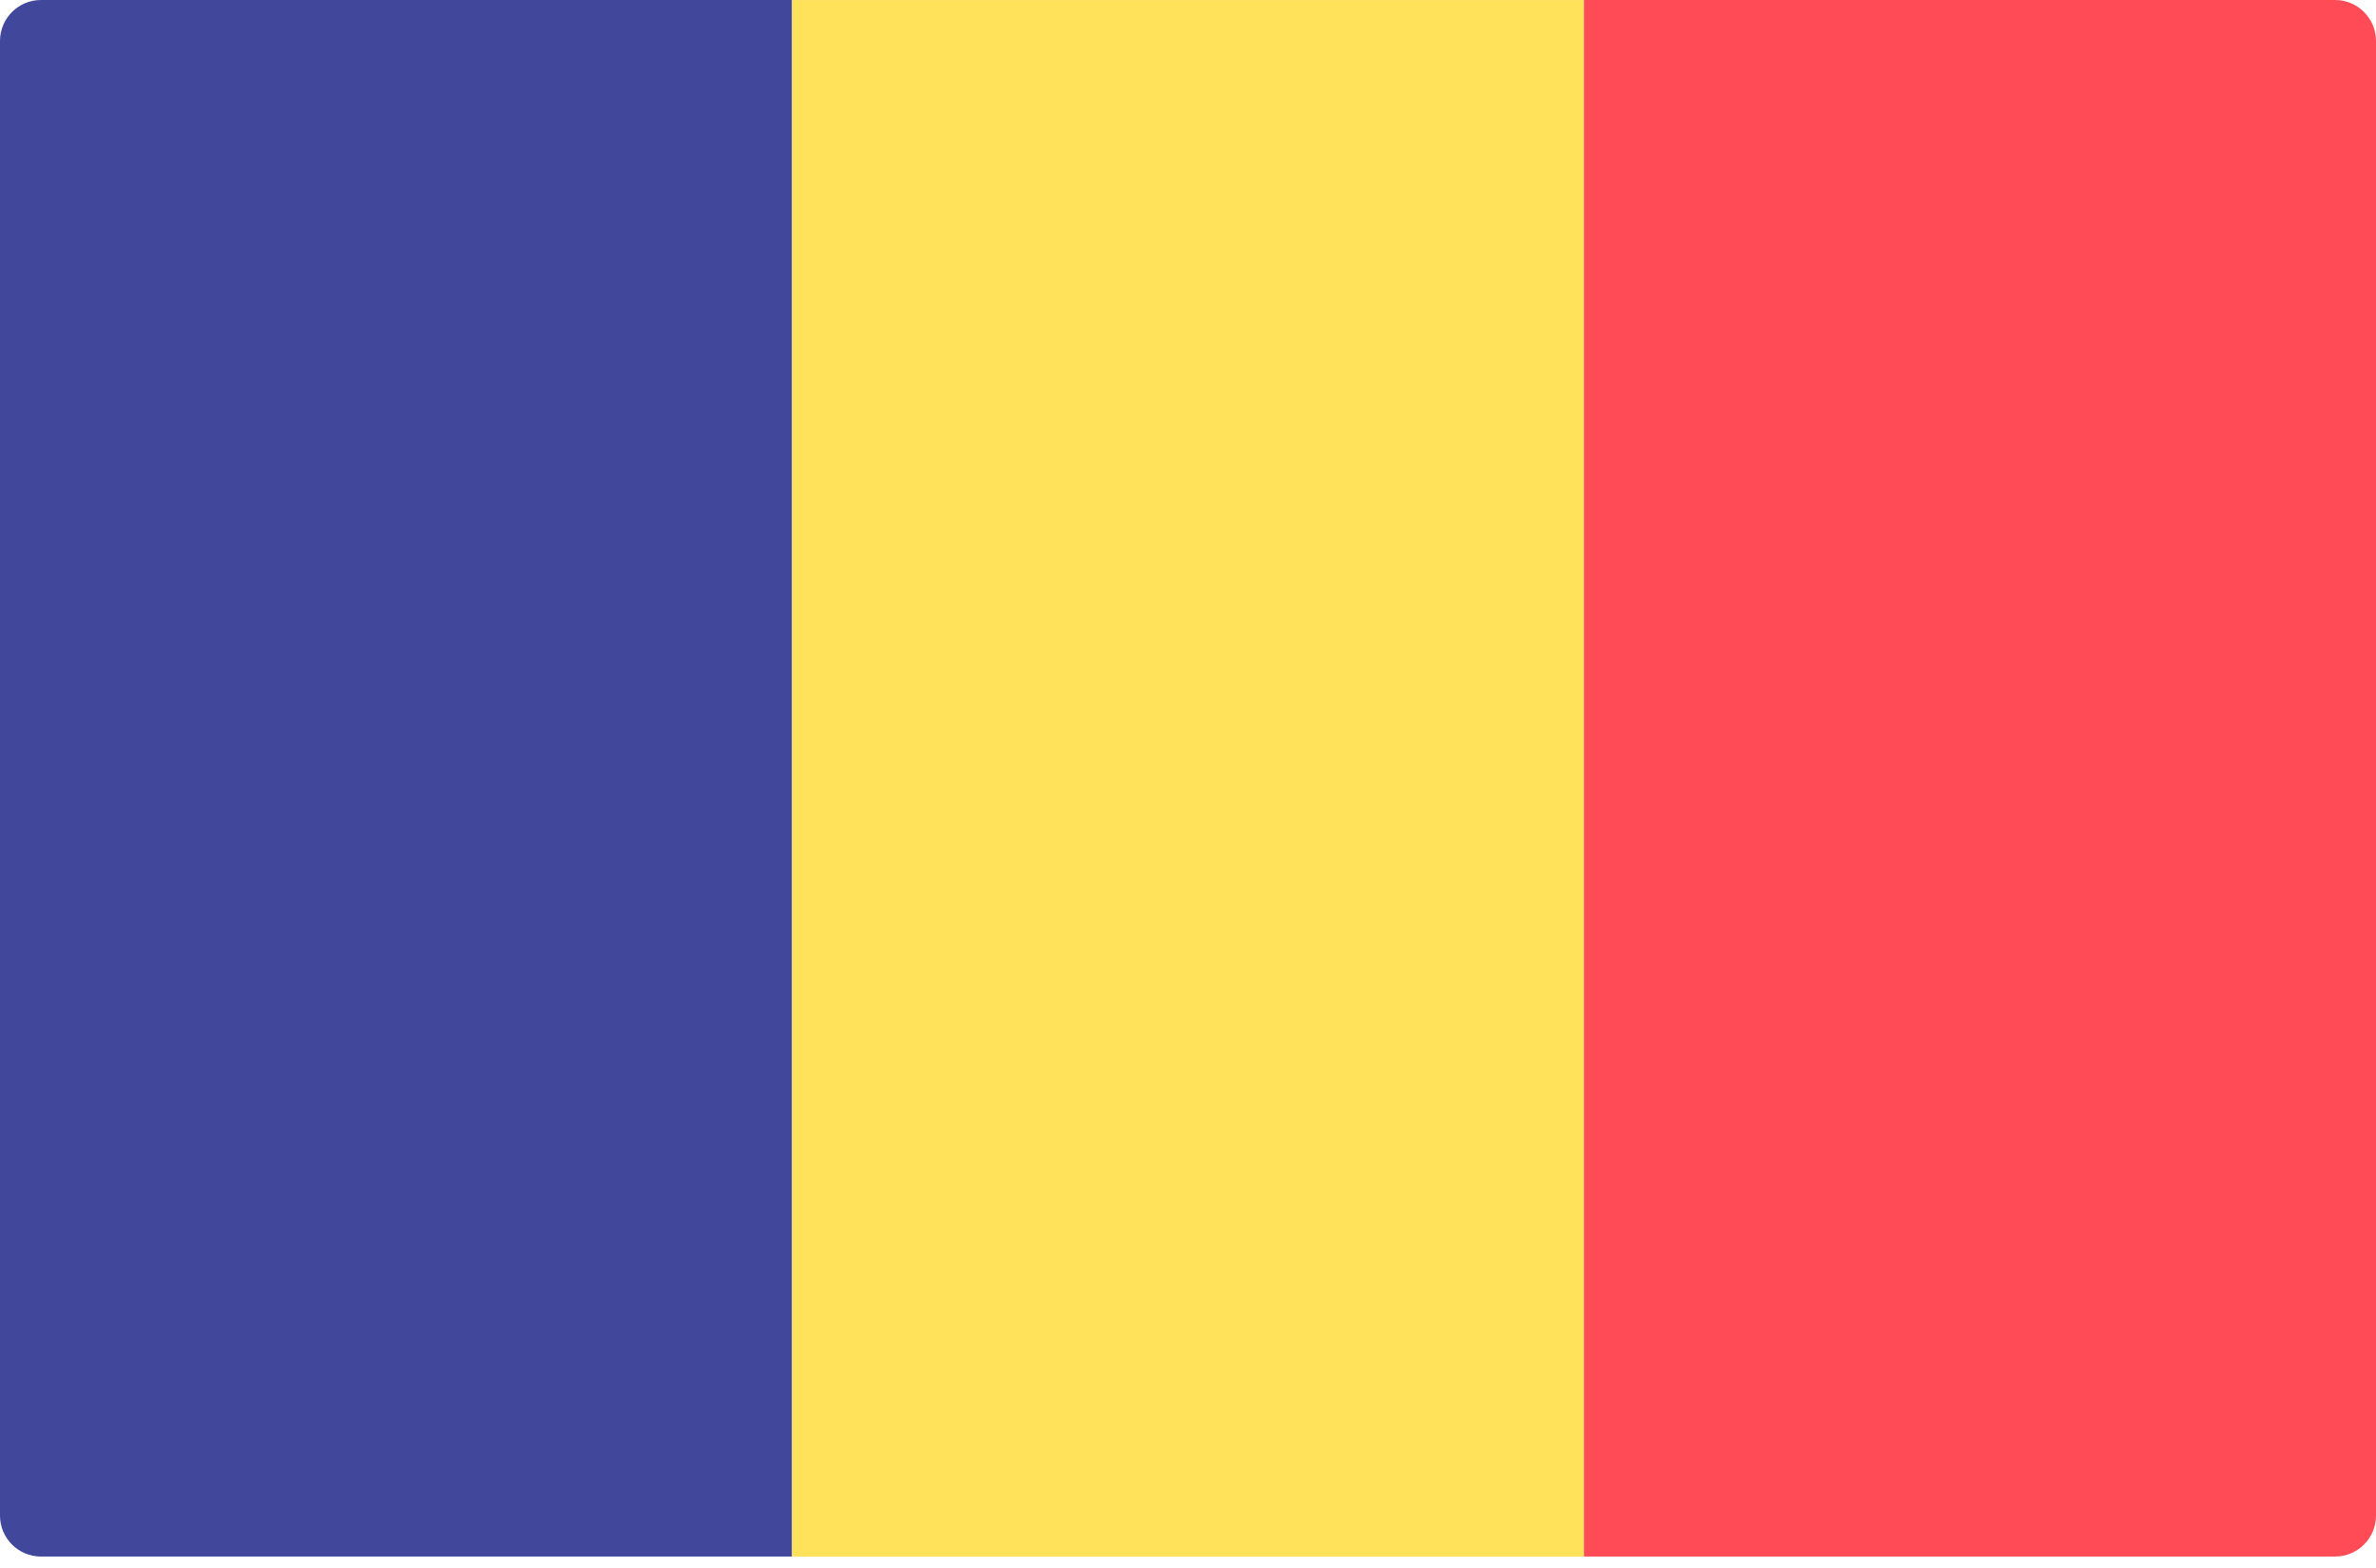 <svg width="50" height="33" viewBox="0 0 50 33" fill="none" xmlns="http://www.w3.org/2000/svg">
<g clip-path="url(#clip0_333_5)">
<path d="M16.667 32.759H0.862C0.386 32.759 0 32.373 0 31.897V0.862C0 0.386 0.386 0 0.862 0H16.667V32.759Z" fill="#41479B"/>
<path d="M33.334 0.001H16.667V32.759H33.334V0.001Z" fill="#FFE15A"/>
<path d="M49.138 32.759H33.333V0H49.138C49.614 0 50 0.386 50 0.862V31.897C50 32.373 49.614 32.759 49.138 32.759Z" fill="#FF4B55"/>
</g>
<defs>
<clipPath id="clip0_333_5">
<rect width="50" height="33" fill="white"/>
</clipPath>
</defs>
</svg>
